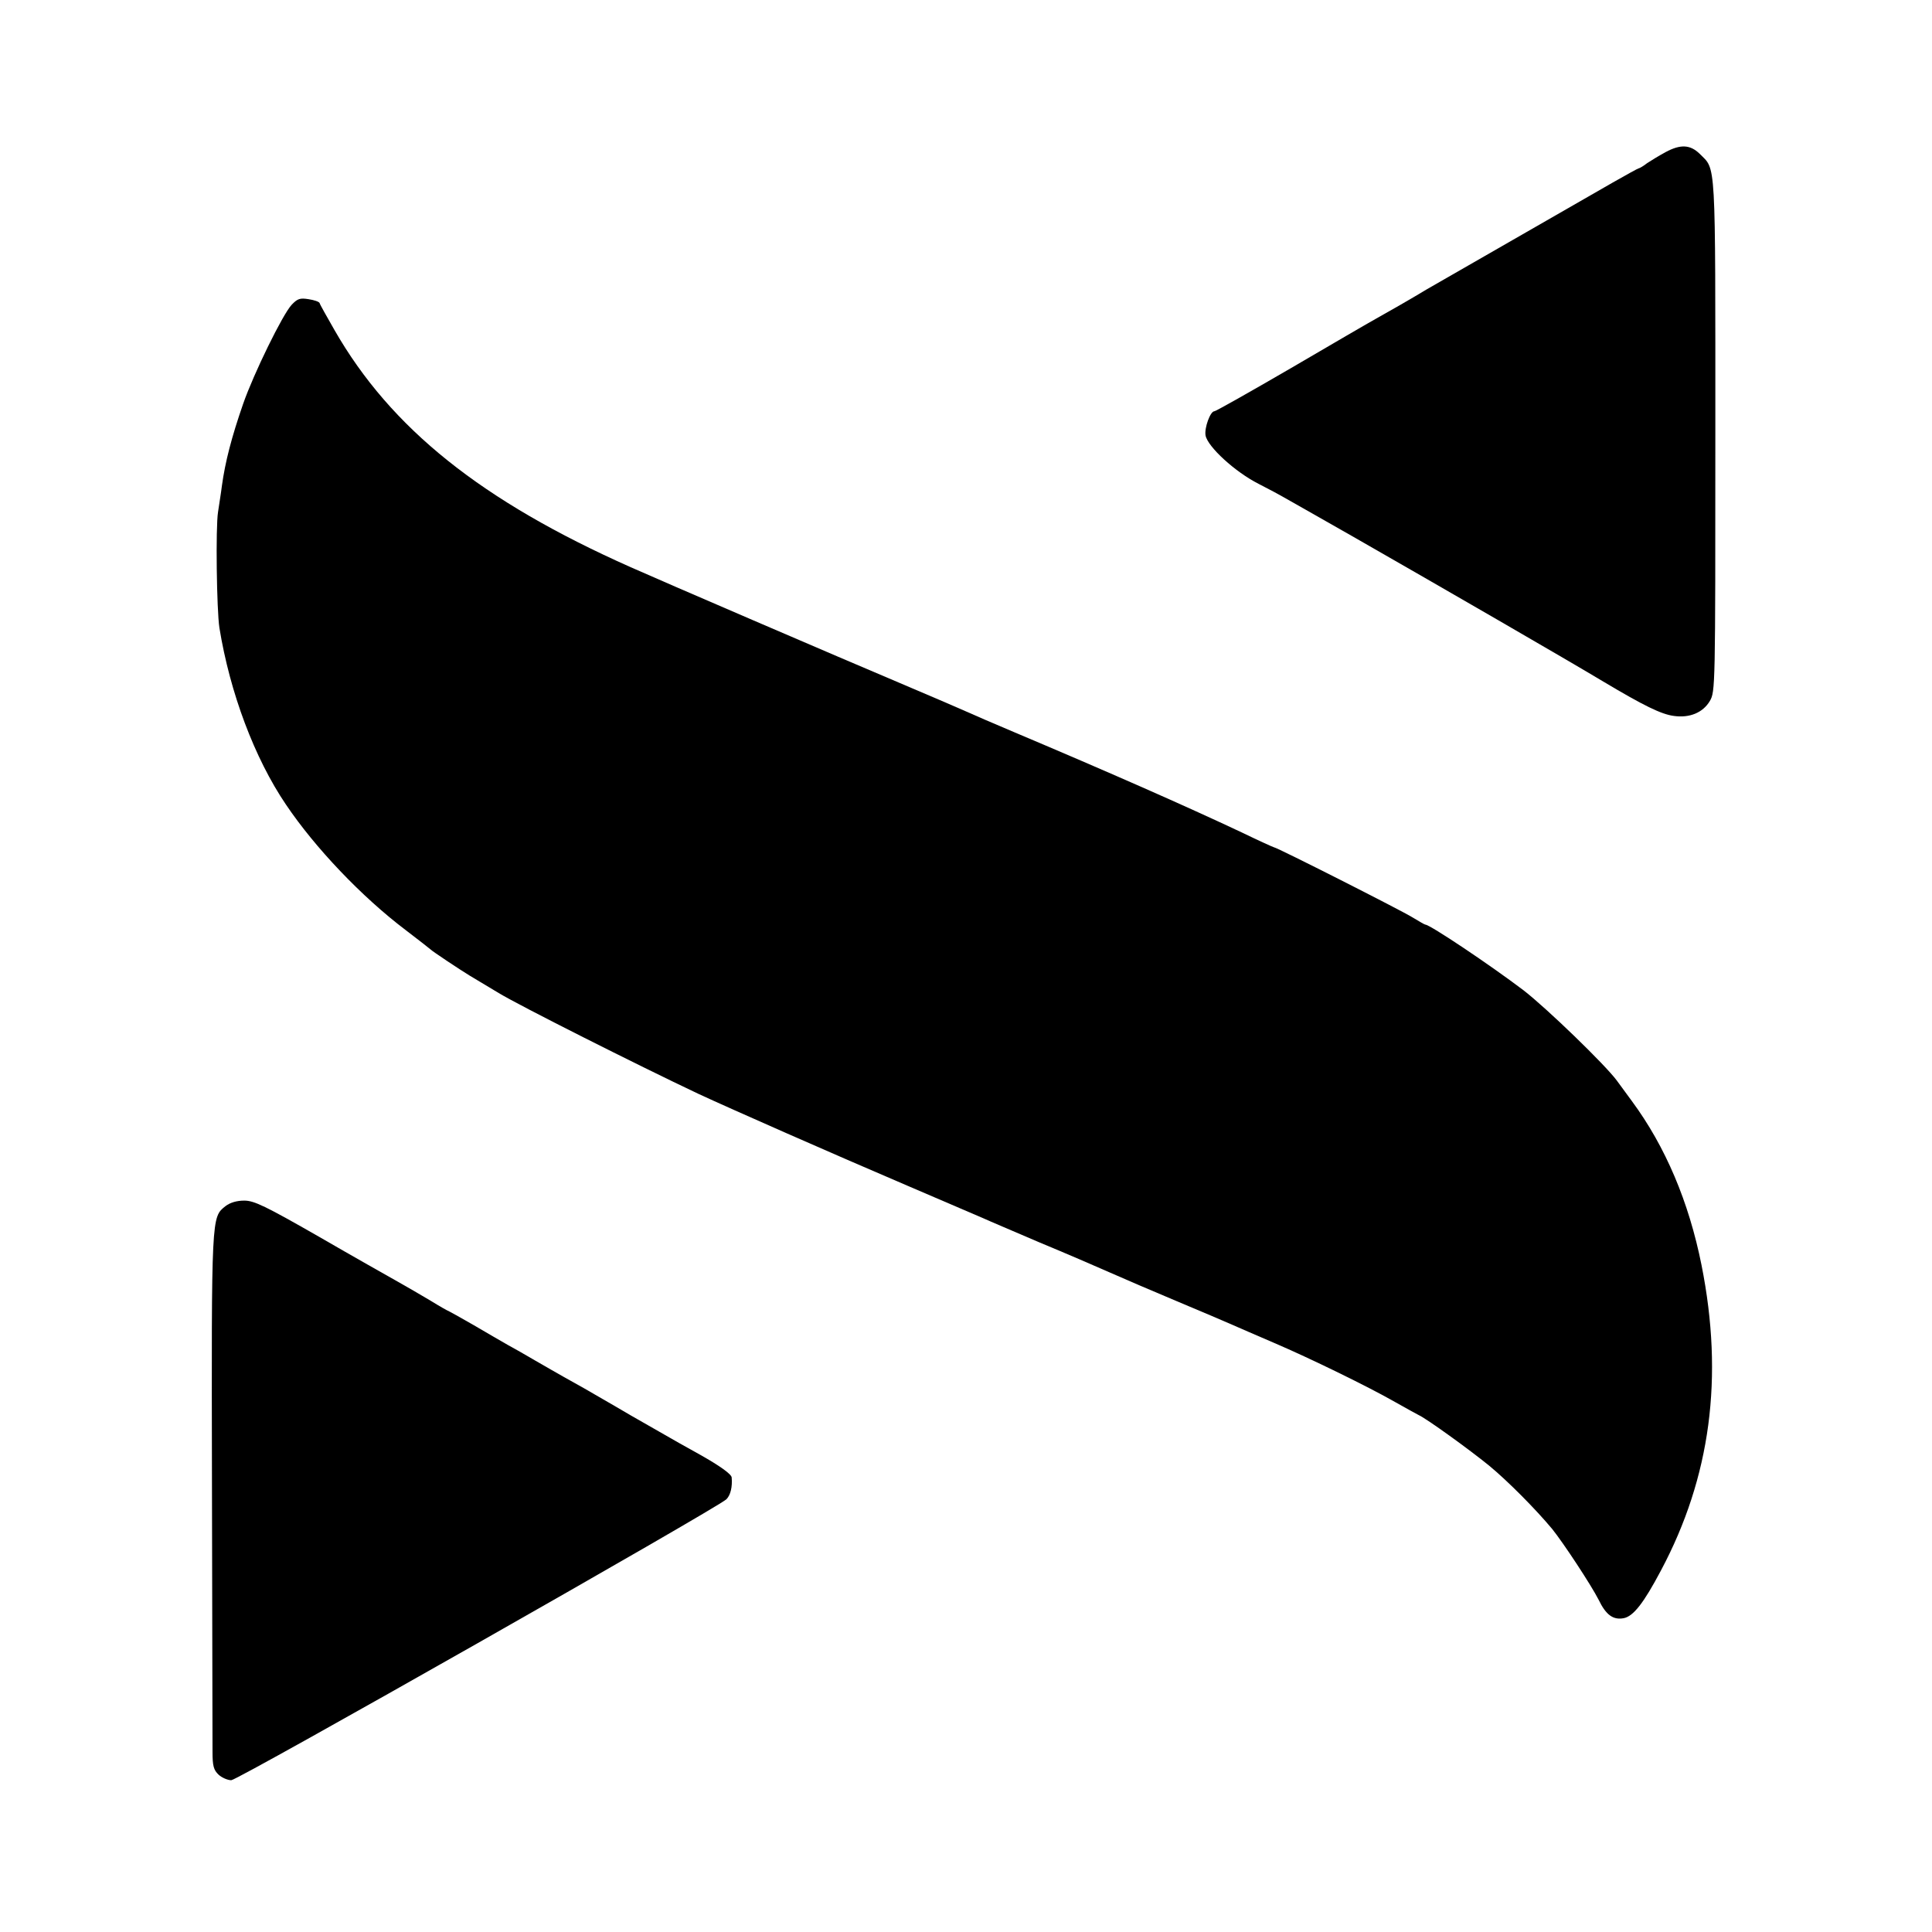 <?xml version="1.0" standalone="no"?>
<!DOCTYPE svg PUBLIC "-//W3C//DTD SVG 20010904//EN"
 "http://www.w3.org/TR/2001/REC-SVG-20010904/DTD/svg10.dtd">
<svg version="1.0" xmlns="http://www.w3.org/2000/svg"
 width="700pt" height="700pt" viewBox="0 0 700 700"
 preserveAspectRatio="xMidYMid meet">
<g transform="translate(0,700) scale(0.1,-0.1)"
fill="#000000" stroke="none">
<path d="M6035 6449 c-22 -12 -52 -30 -67 -40 -14 -11 -28 -19 -31 -19 -2 0
-44 -23 -93 -51 -49 -28 -213 -122 -364 -209 -151 -87 -291 -167 -310 -178
-56 -34 -142 -83 -185 -107 -22 -12 -161 -93 -308 -179 -148 -86 -272 -156
-277 -156 -15 0 -37 -61 -32 -88 8 -41 107 -132 192 -175 41 -21 82 -43 90
-48 8 -4 121 -69 250 -142 320 -183 782 -450 910 -527 146 -87 209 -118 255
-124 57 -8 105 12 130 54 20 35 20 46 20 966 0 1016 3 956 -57 1017 -34 33
-69 35 -123 6z"/>
<path d="M1057 5896 c-33 -35 -138 -250 -176 -359 -42 -121 -65 -210 -77 -297
-3 -25 -10 -67 -14 -95 -9 -55 -5 -356 5 -420 38 -234 127 -472 241 -640 105
-156 274 -334 434 -455 47 -36 87 -67 90 -70 5 -6 112 -77 142 -95 9 -5 56
-34 105 -63 76 -46 499 -259 723 -365 114 -53 486 -217 760 -334 135 -58 259
-111 275 -118 17 -8 107 -46 200 -86 94 -39 208 -88 255 -109 47 -21 157 -68
245 -105 88 -37 178 -75 200 -85 22 -10 90 -39 150 -65 131 -56 342 -159 440
-215 39 -22 77 -43 85 -47 29 -13 185 -126 255 -183 68 -56 170 -159 229 -230
41 -51 141 -203 168 -256 27 -56 53 -74 91 -67 35 7 72 54 135 173 180 338
228 700 147 1106 -46 230 -131 430 -252 594 -18 25 -43 59 -55 75 -43 58 -254
262 -338 327 -120 91 -339 238 -356 238 -2 0 -23 12 -46 26 -38 24 -492 254
-502 254 -2 0 -55 24 -117 54 -206 97 -483 219 -824 363 -71 30 -150 64 -174
75 -24 11 -132 57 -240 103 -211 89 -878 376 -976 420 -540 240 -869 503
-1073 859 -28 49 -53 93 -54 98 -2 5 -20 11 -40 14 -31 5 -40 2 -61 -20z"/>
<path d="M817 2630 c-51 -41 -51 -28 -49 -1005 1 -500 2 -938 2 -972 0 -51 4
-66 22 -83 12 -11 33 -20 46 -20 24 0 1761 986 1794 1018 15 15 22 45 19 79
-1 12 -43 42 -114 82 -18 10 -52 29 -77 43 -25 14 -103 59 -175 100 -71 42
-147 85 -167 97 -21 12 -55 31 -75 42 -21 12 -67 38 -103 59 -36 21 -81 47
-100 57 -19 11 -75 43 -124 72 -49 28 -90 51 -91 51 -2 0 -32 17 -66 38 -35
21 -89 52 -119 69 -30 17 -158 89 -284 162 -194 111 -235 131 -271 131 -27 0
-51 -7 -68 -20z"/>
</g>
</svg>
